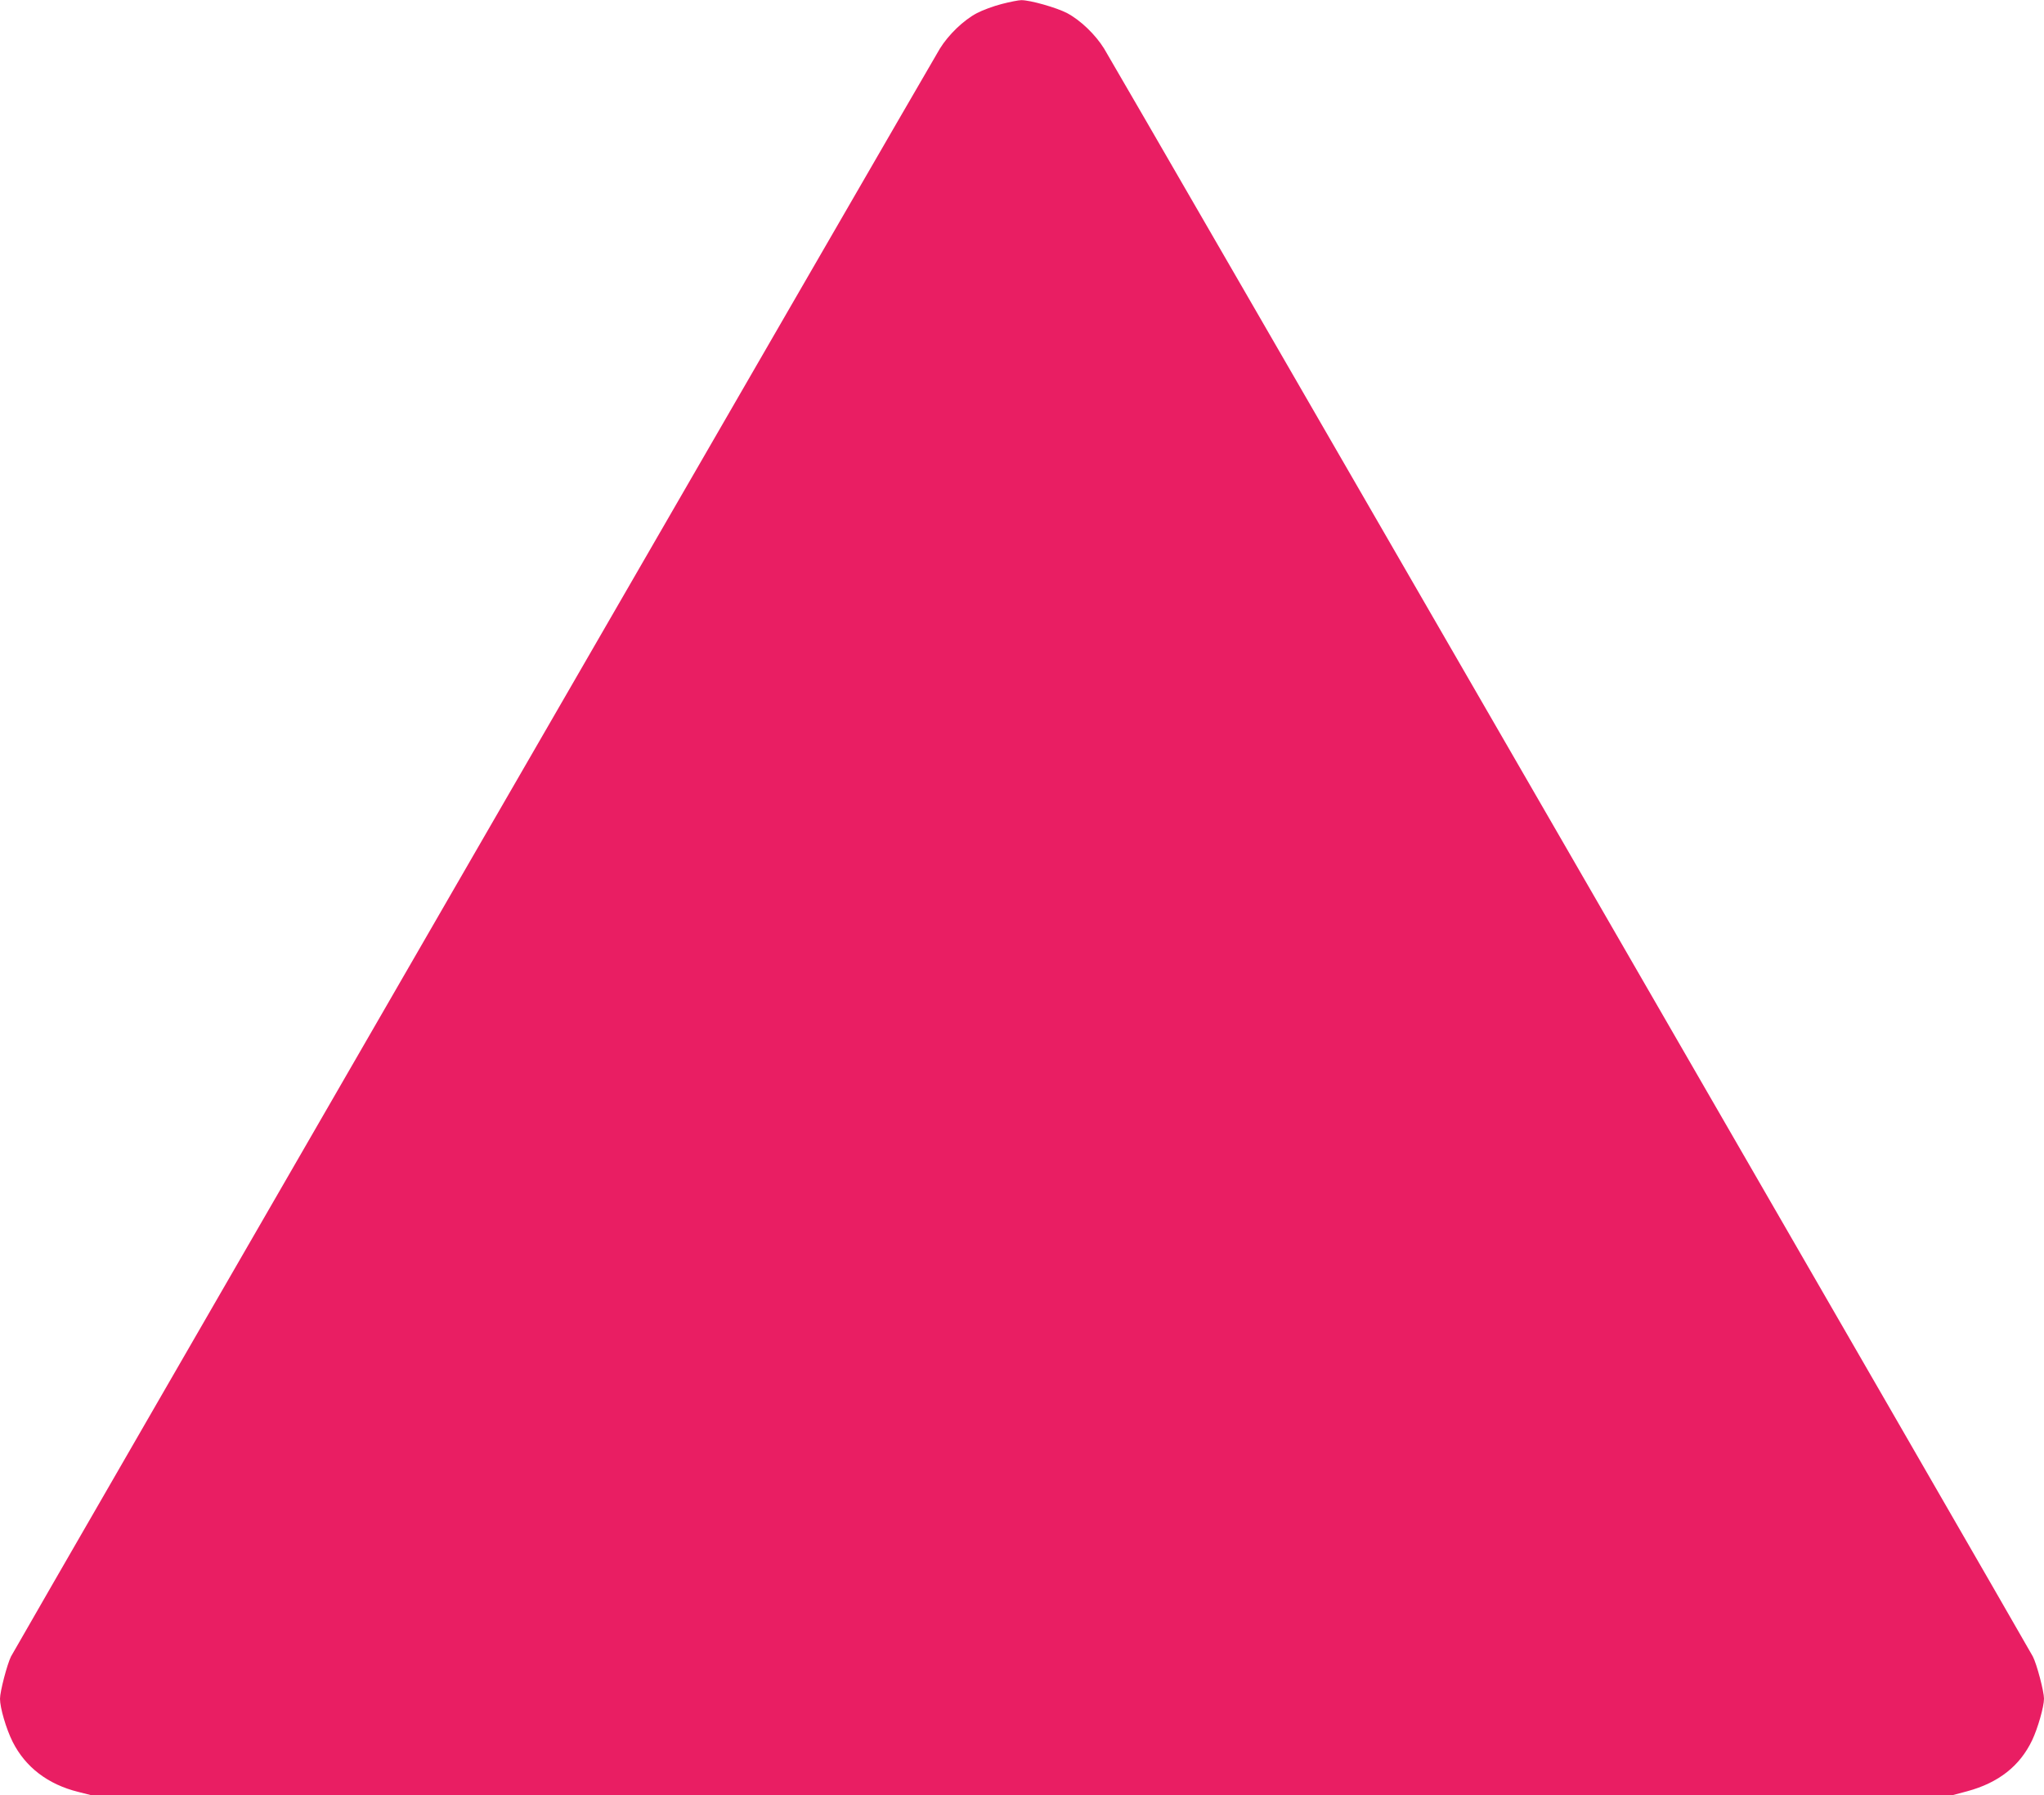 <?xml version="1.0" standalone="no"?>
<!DOCTYPE svg PUBLIC "-//W3C//DTD SVG 20010904//EN"
 "http://www.w3.org/TR/2001/REC-SVG-20010904/DTD/svg10.dtd">
<svg version="1.0" xmlns="http://www.w3.org/2000/svg"
 width="1280pt" height="1124pt" viewBox="0 0 1280 1124"
 preserveAspectRatio="xMidYMid meet">
<g transform="translate(0,1124) scale(0.1,-0.1)"
fill="#e91e63" stroke="none">
<path d="M6273 11215 c-51 -13 -121 -39 -155 -57 -84 -44 -178 -135 -232 -222
-57 -92 -5789 -10012 -5817 -10067 -24 -48 -69 -219 -69 -265 0 -56 38 -187
79 -269 80 -159 221 -267 411 -314 l83 -21 5826 0 5826 0 94 25 c196 53 330
158 407 320 35 74 74 209 74 260 0 45 -45 216 -70 264 -28 55 -5758 9974
-5816 10067 -54 87 -148 178 -232 222 -64 34 -233 82 -287 81 -16 0 -72 -11
-122 -24z"/>
</g>
</svg>
